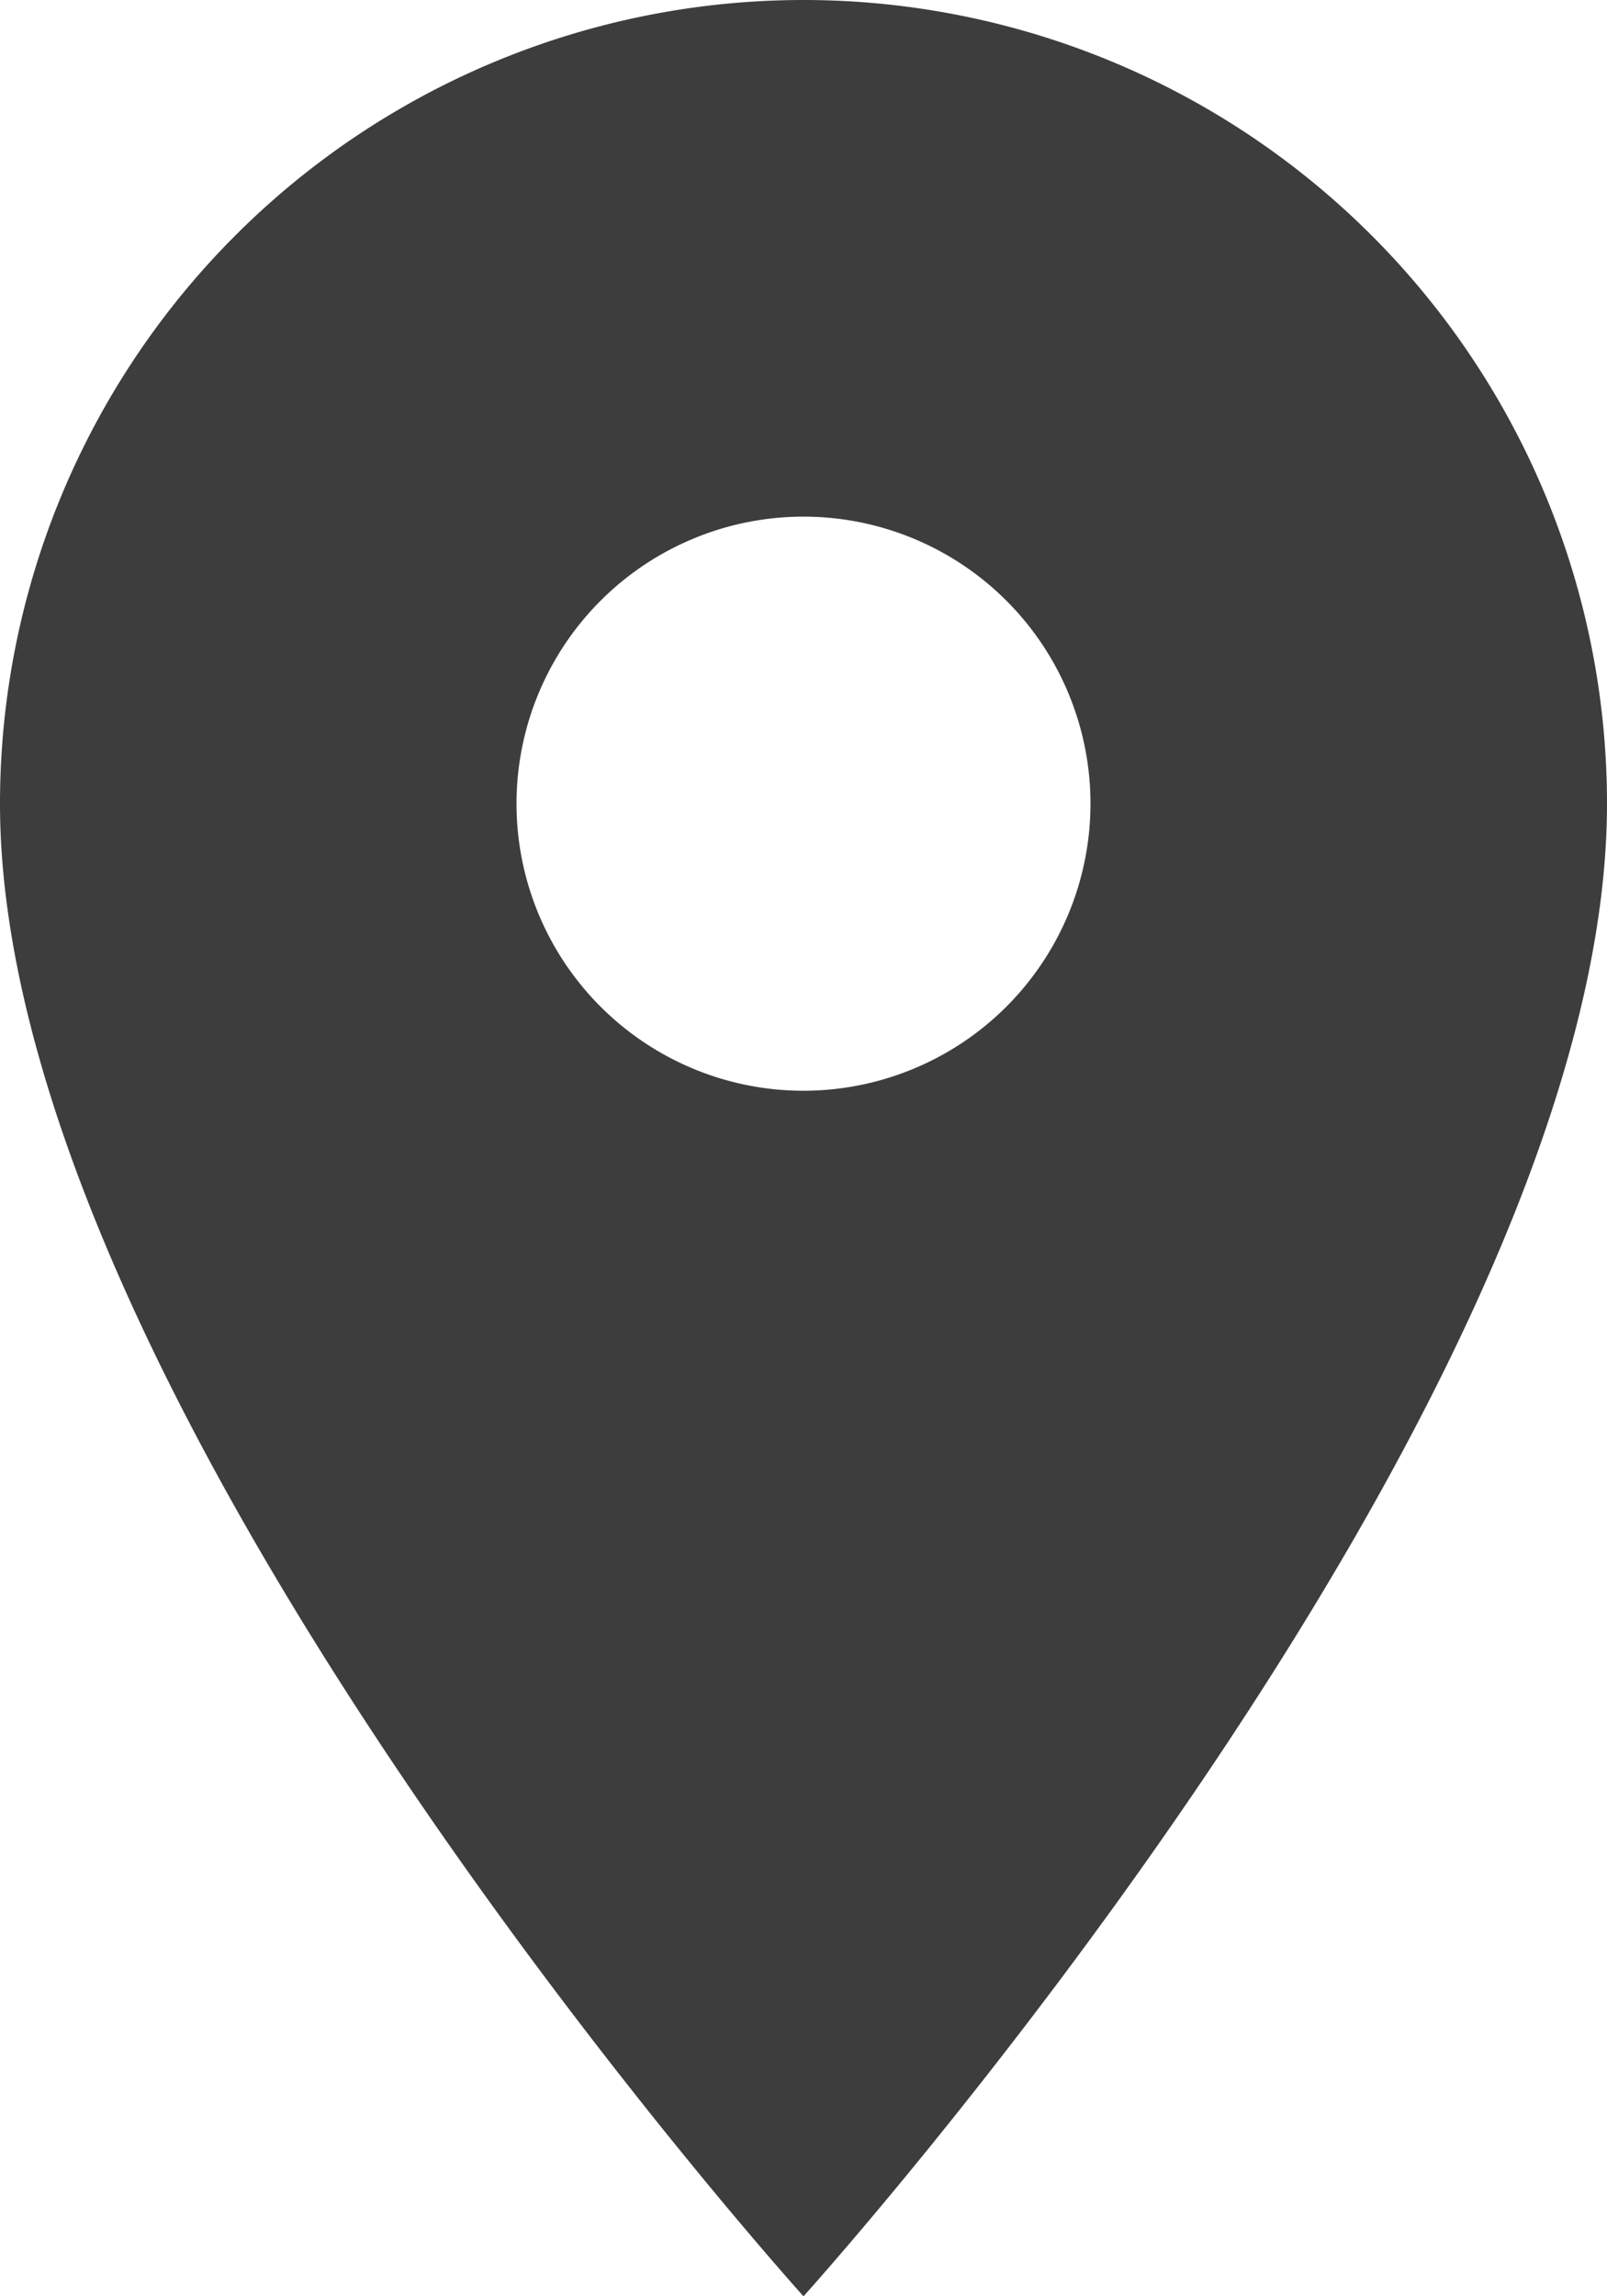 <svg xmlns="http://www.w3.org/2000/svg" width="14.464" height="20.663" viewBox="0 0 14.464 20.663">
  <path id="Caminho_46" data-name="Caminho 46" d="M17.232,4A7.233,7.233,0,0,0,10,11.232c0,5.424,7.232,13.431,7.232,13.431s7.232-8.007,7.232-13.431A7.233,7.233,0,0,0,17.232,4Zm0,9.815a2.583,2.583,0,1,1,2.583-2.583A2.584,2.584,0,0,1,17.232,13.815Z" transform="translate(-10 -4)" fill="#3d3d3d"/>
</svg>
